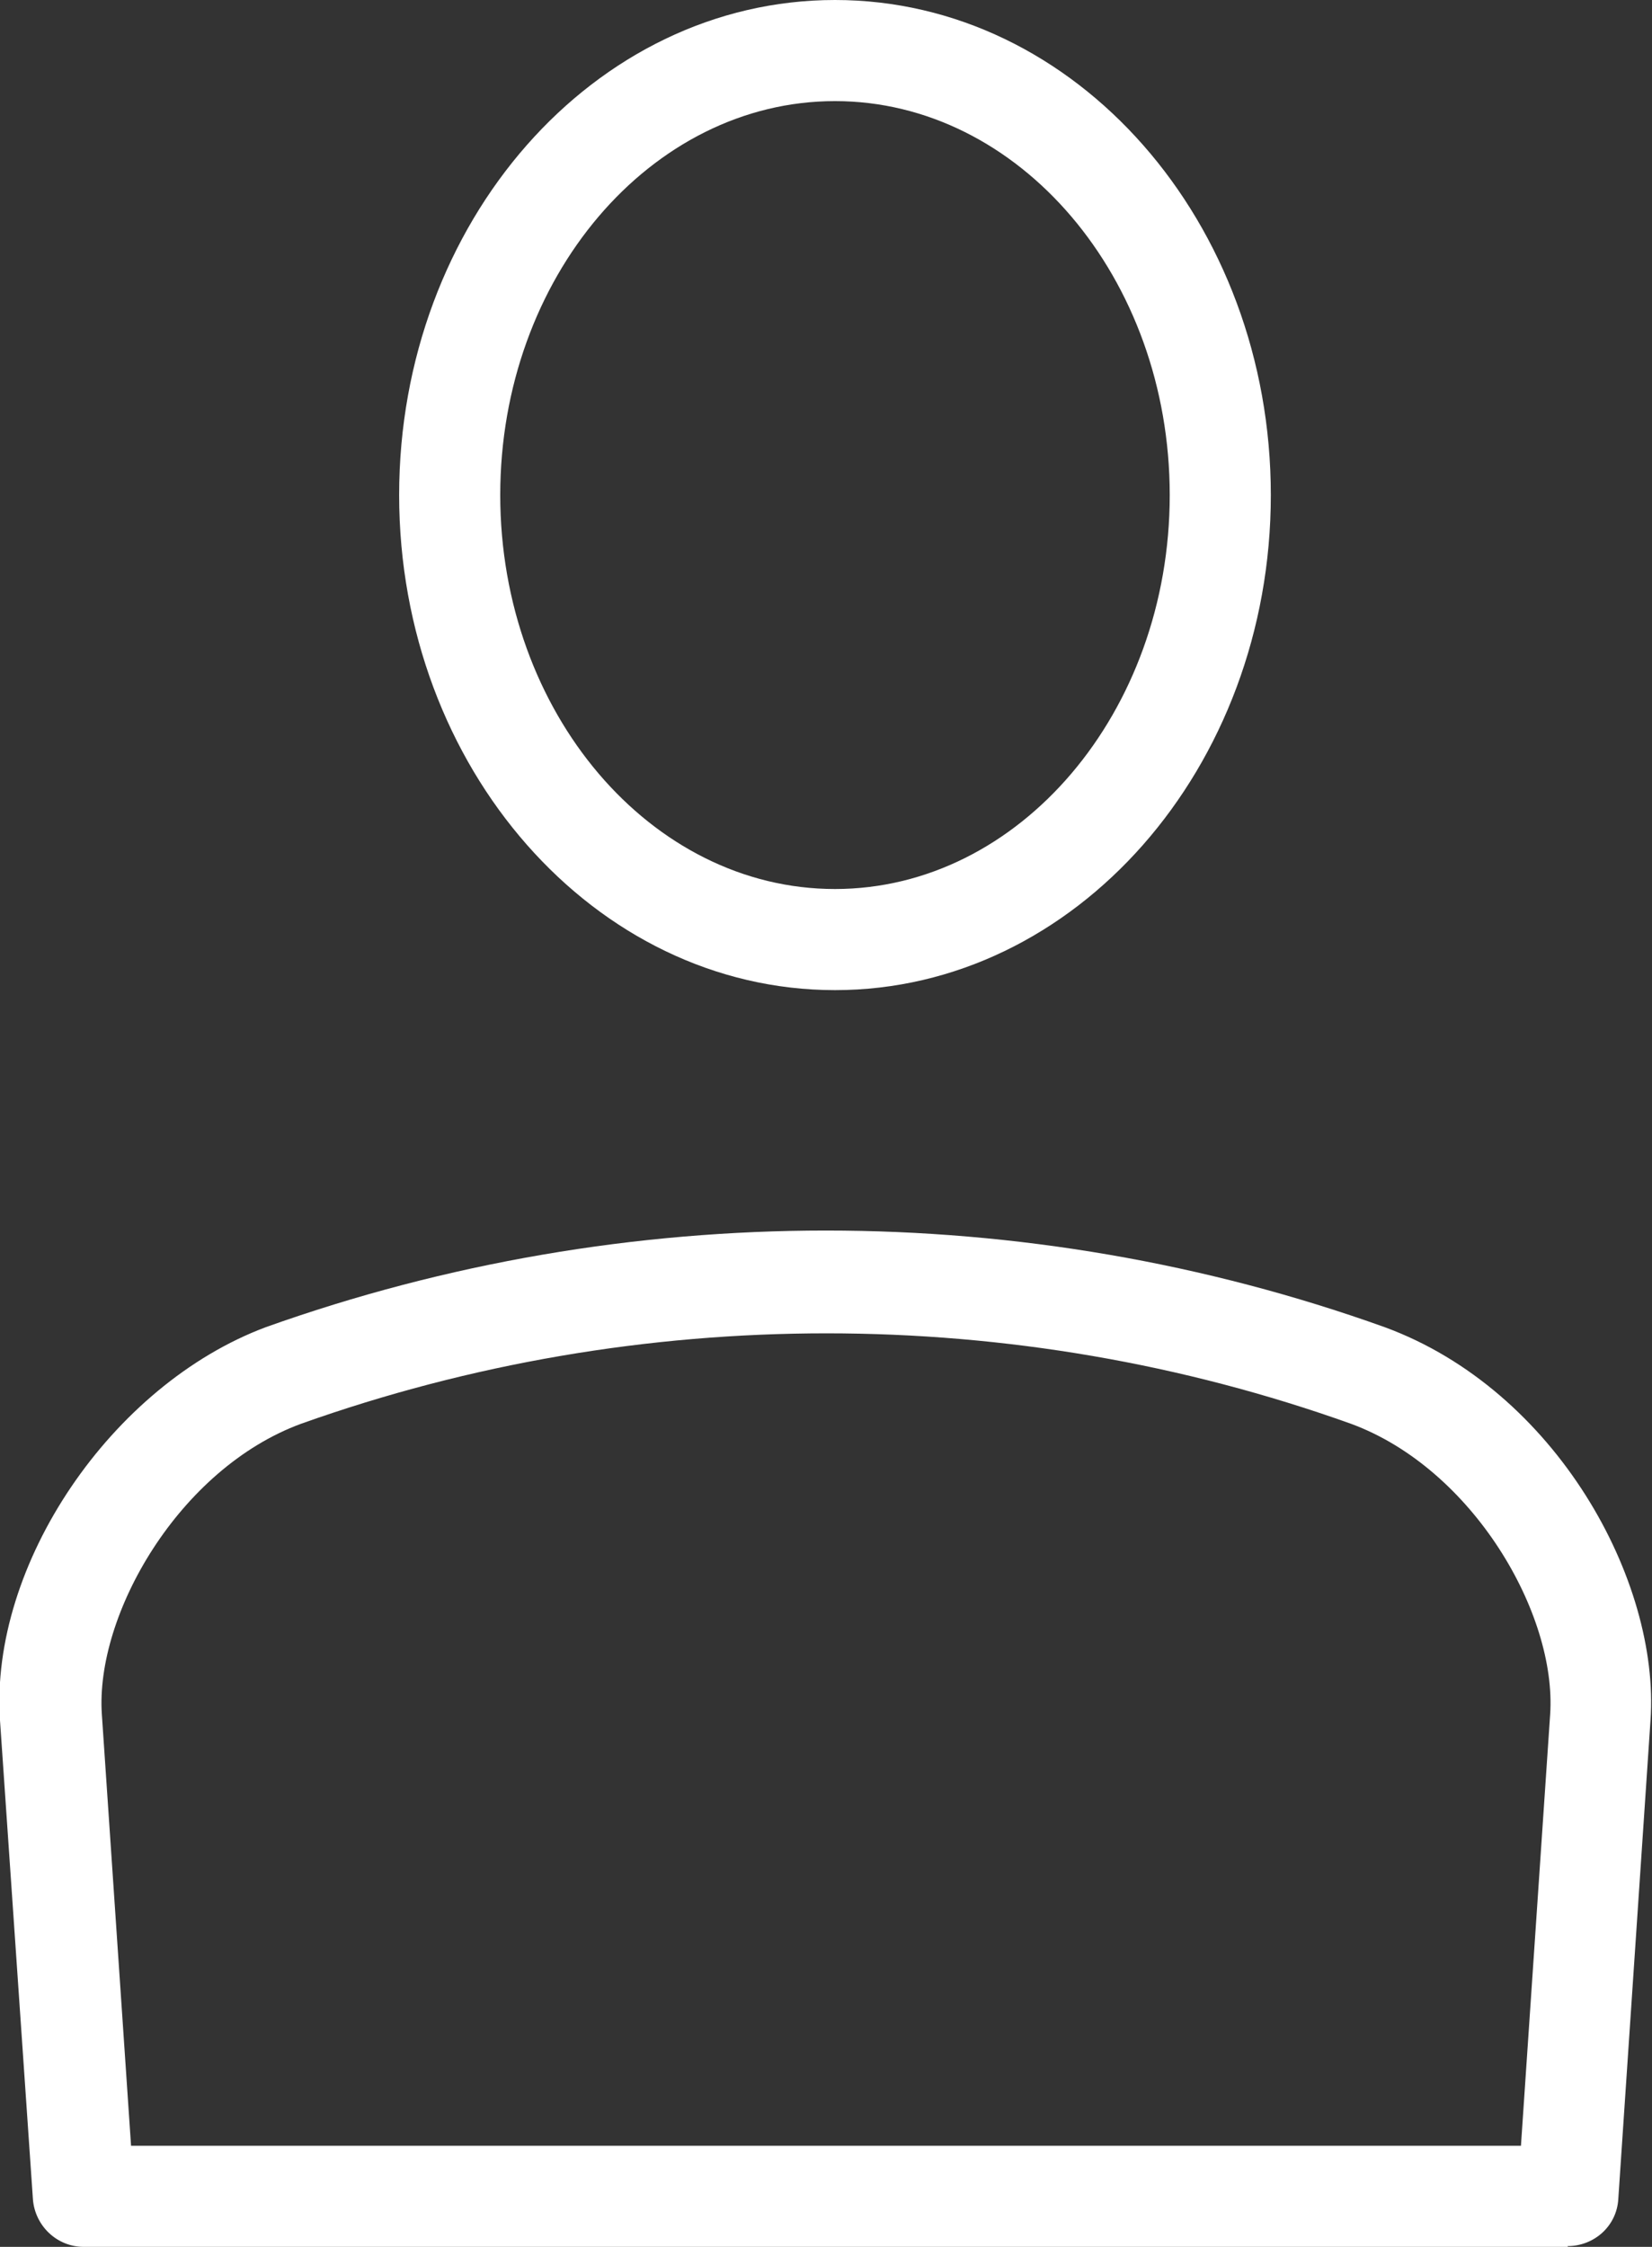 <?xml version="1.0" encoding="UTF-8"?>
<svg id="Ebene_2" data-name="Ebene 2" xmlns="http://www.w3.org/2000/svg" viewBox="0 0 22.06 30">
  <rect x="0" y="0" width="22.06" height="30" fill="#333333" stroke="none"/>
  <g id="Ebene_1-2" data-name="Ebene 1">
    <g>
      <path d="M11.15,13.22c-3.21,0-5.82-2.97-5.82-6.61S7.93,0,11.15,0s5.82,2.97,5.82,6.61-2.61,6.61-5.82,6.61h0Zm0-11.87c-2.46,0-4.47,2.36-4.47,5.26s2.01,5.26,4.47,5.26,4.47-2.36,4.47-5.26S13.61,1.35,11.15,1.35h0Z" style="fill: #ffffff;"/>
      <path d="M20.94,30H1.12c-.36,0-.65-.28-.68-.63L0,22.97c-.14-2.08,1.49-4.48,3.55-5.25,4.82-1.72,10.14-1.72,14.94,0,2.29,.84,3.68,3.39,3.55,5.25l-.43,6.39c-.02,.36-.32,.63-.68,.63h0ZM1.75,28.65H20.31l.39-5.76c.09-1.34-1.03-3.28-2.66-3.88-4.5-1.61-9.5-1.61-14.02,0-1.63,.6-2.75,2.55-2.66,3.88l.39,5.76h0Z" style="fill: #ffffff;"/>
    </g>
  </g>
</svg>